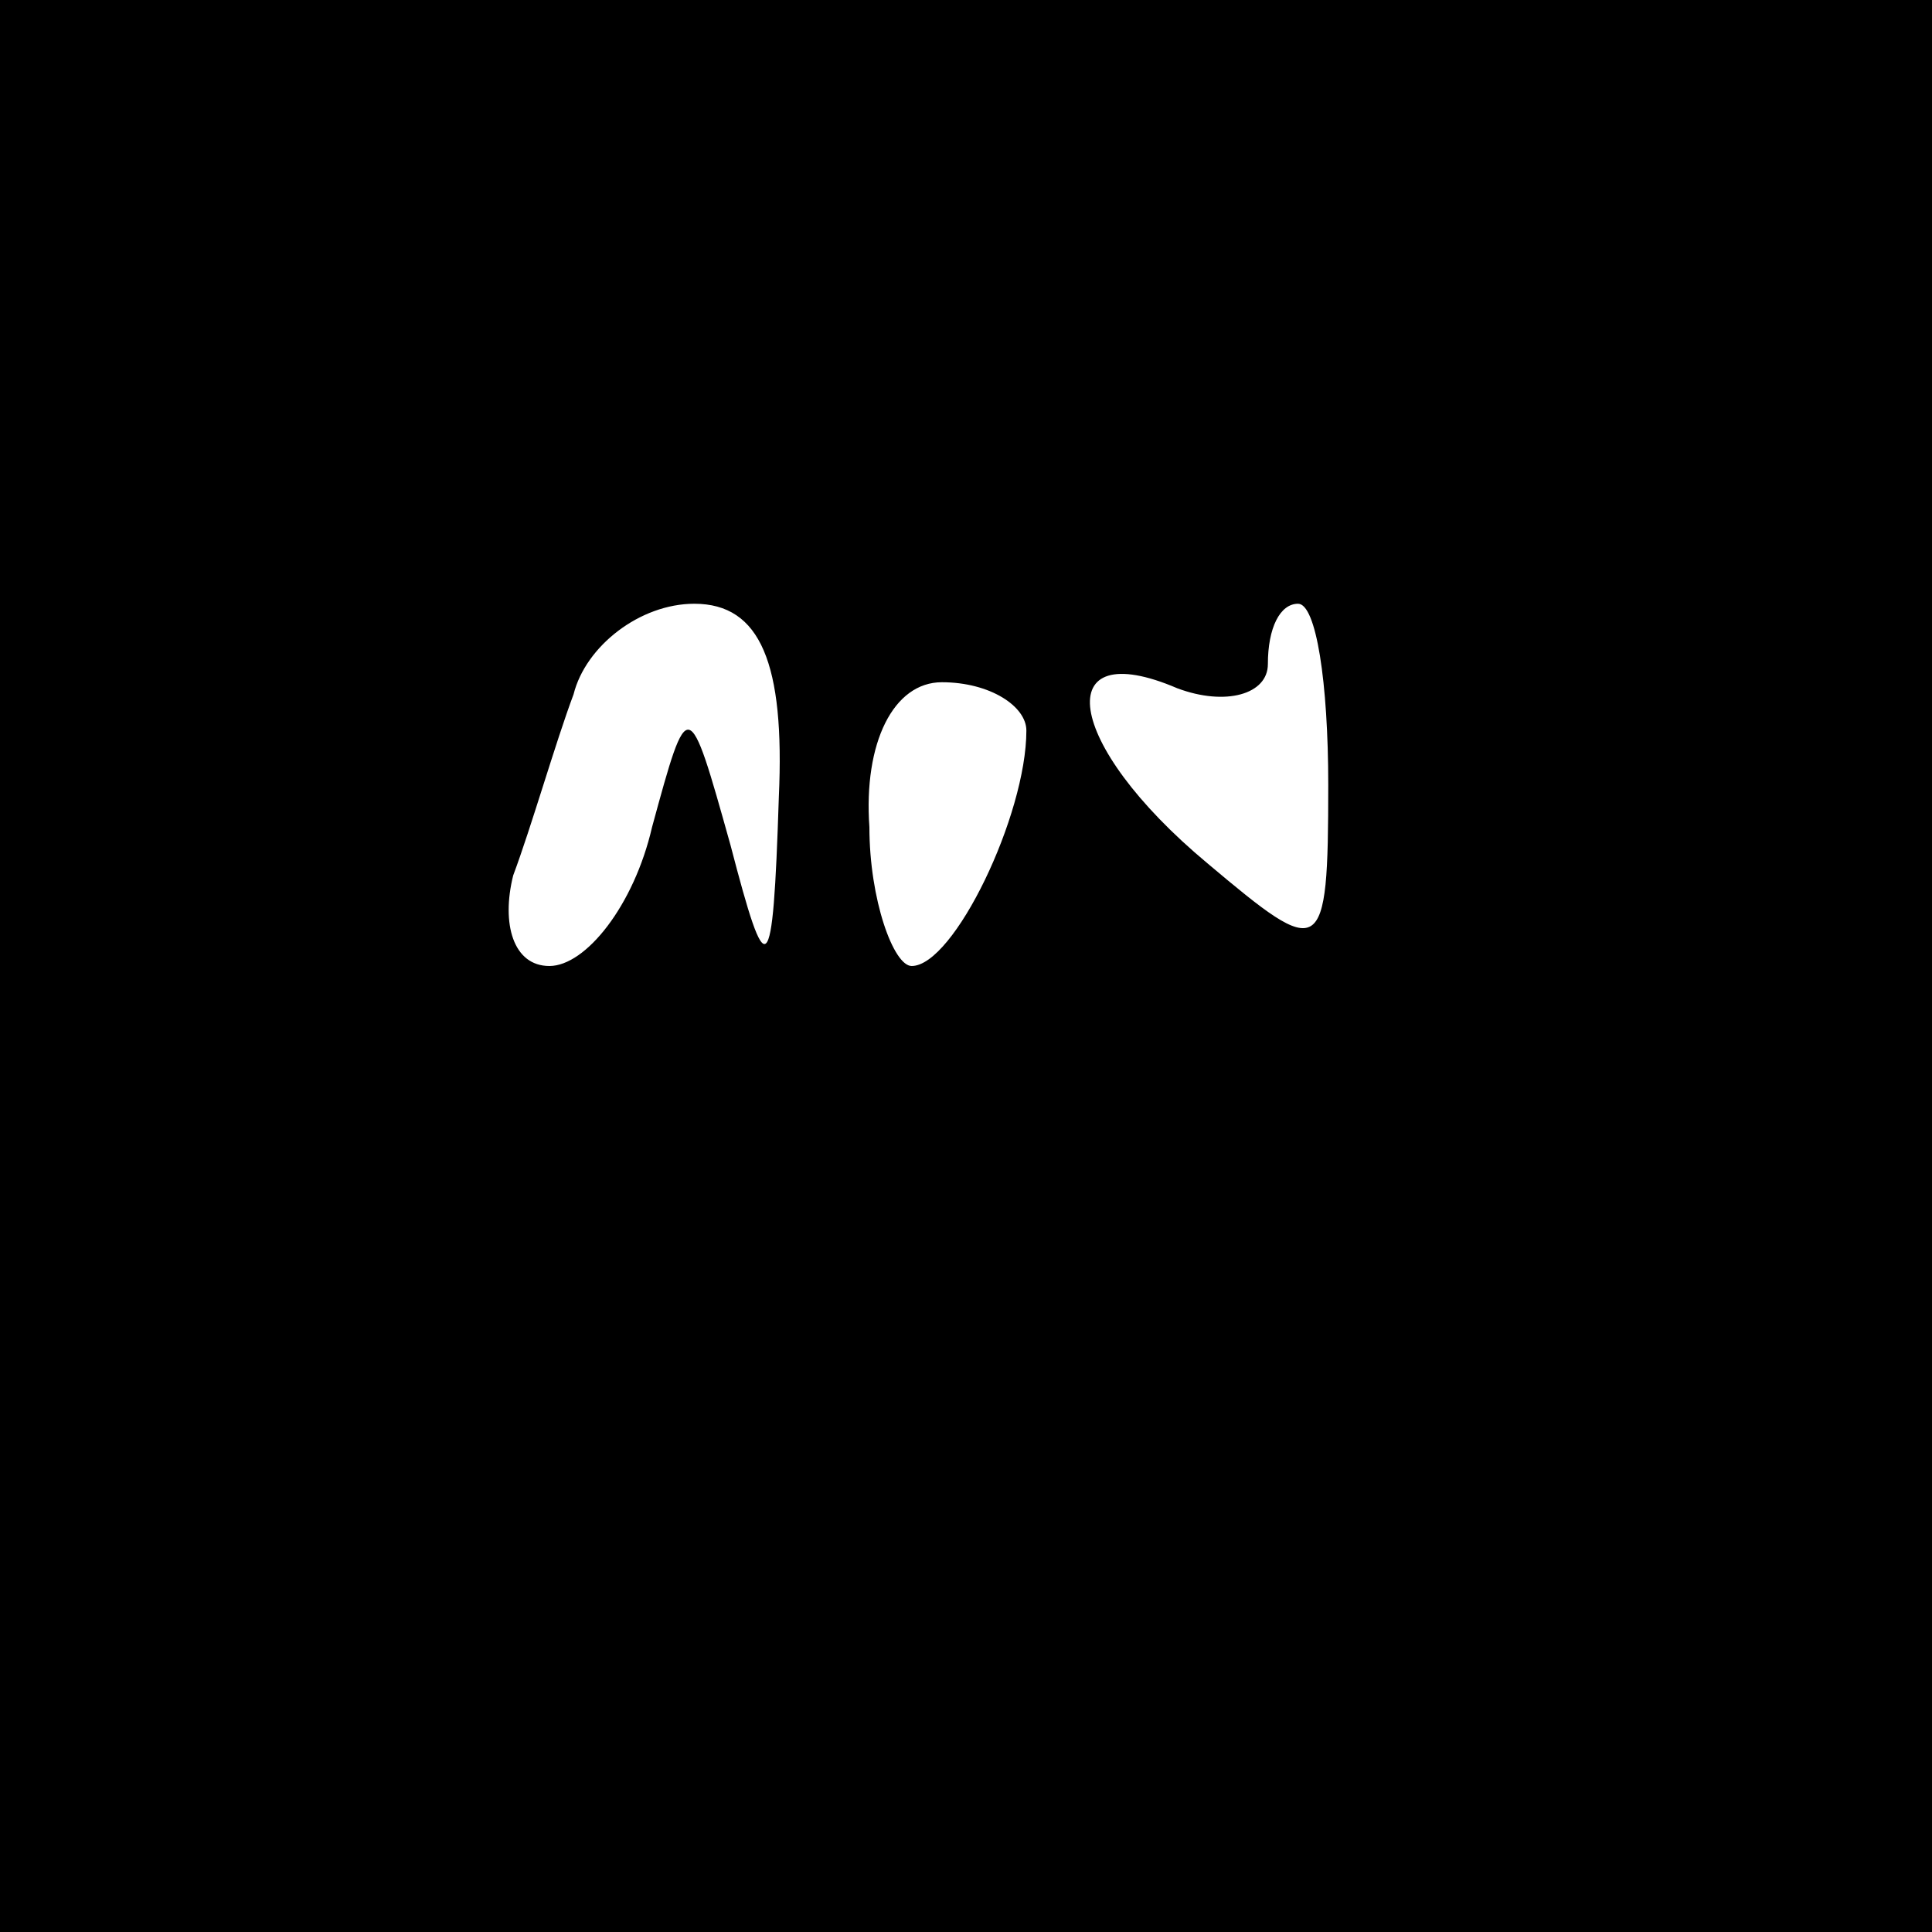 <?xml version="1.0" encoding="UTF-8" standalone="no"?> <svg xmlns="http://www.w3.org/2000/svg" version="1.0" width="32pt" height="32pt" viewBox="0 0 32 32" preserveAspectRatio="xMidYMid meet"><g transform="translate(0,32) scale(0.1,-0.1)" fill="#000000" stroke="none"><path d="M0 160 l0 -160 160 0 160 0 0 160 0 160 -160 0 -160 0 0 -160z m129 28 c-1 -31 -2 -31 -8 -8 -7 25 -7 25 -13 3 -3 -13 -11 -23 -17 -23 -6 0 -8 7 -6 15 3 8 7 22 10 30 2 8 11 15 20 15 11 0 15 -10 14 -32z m91 2 c0 -29 -1 -29 -20 -13 -24 20 -26 38 -5 29 8 -3 15 -1 15 4 0 6 2 10 5 10 3 0 5 -13 5 -30z m-50 9 c0 -14 -12 -39 -19 -39 -3 0 -7 11 -7 23 -1 14 4 24 12 24 8 0 14 -4 14 -8z"></path></g></svg> 